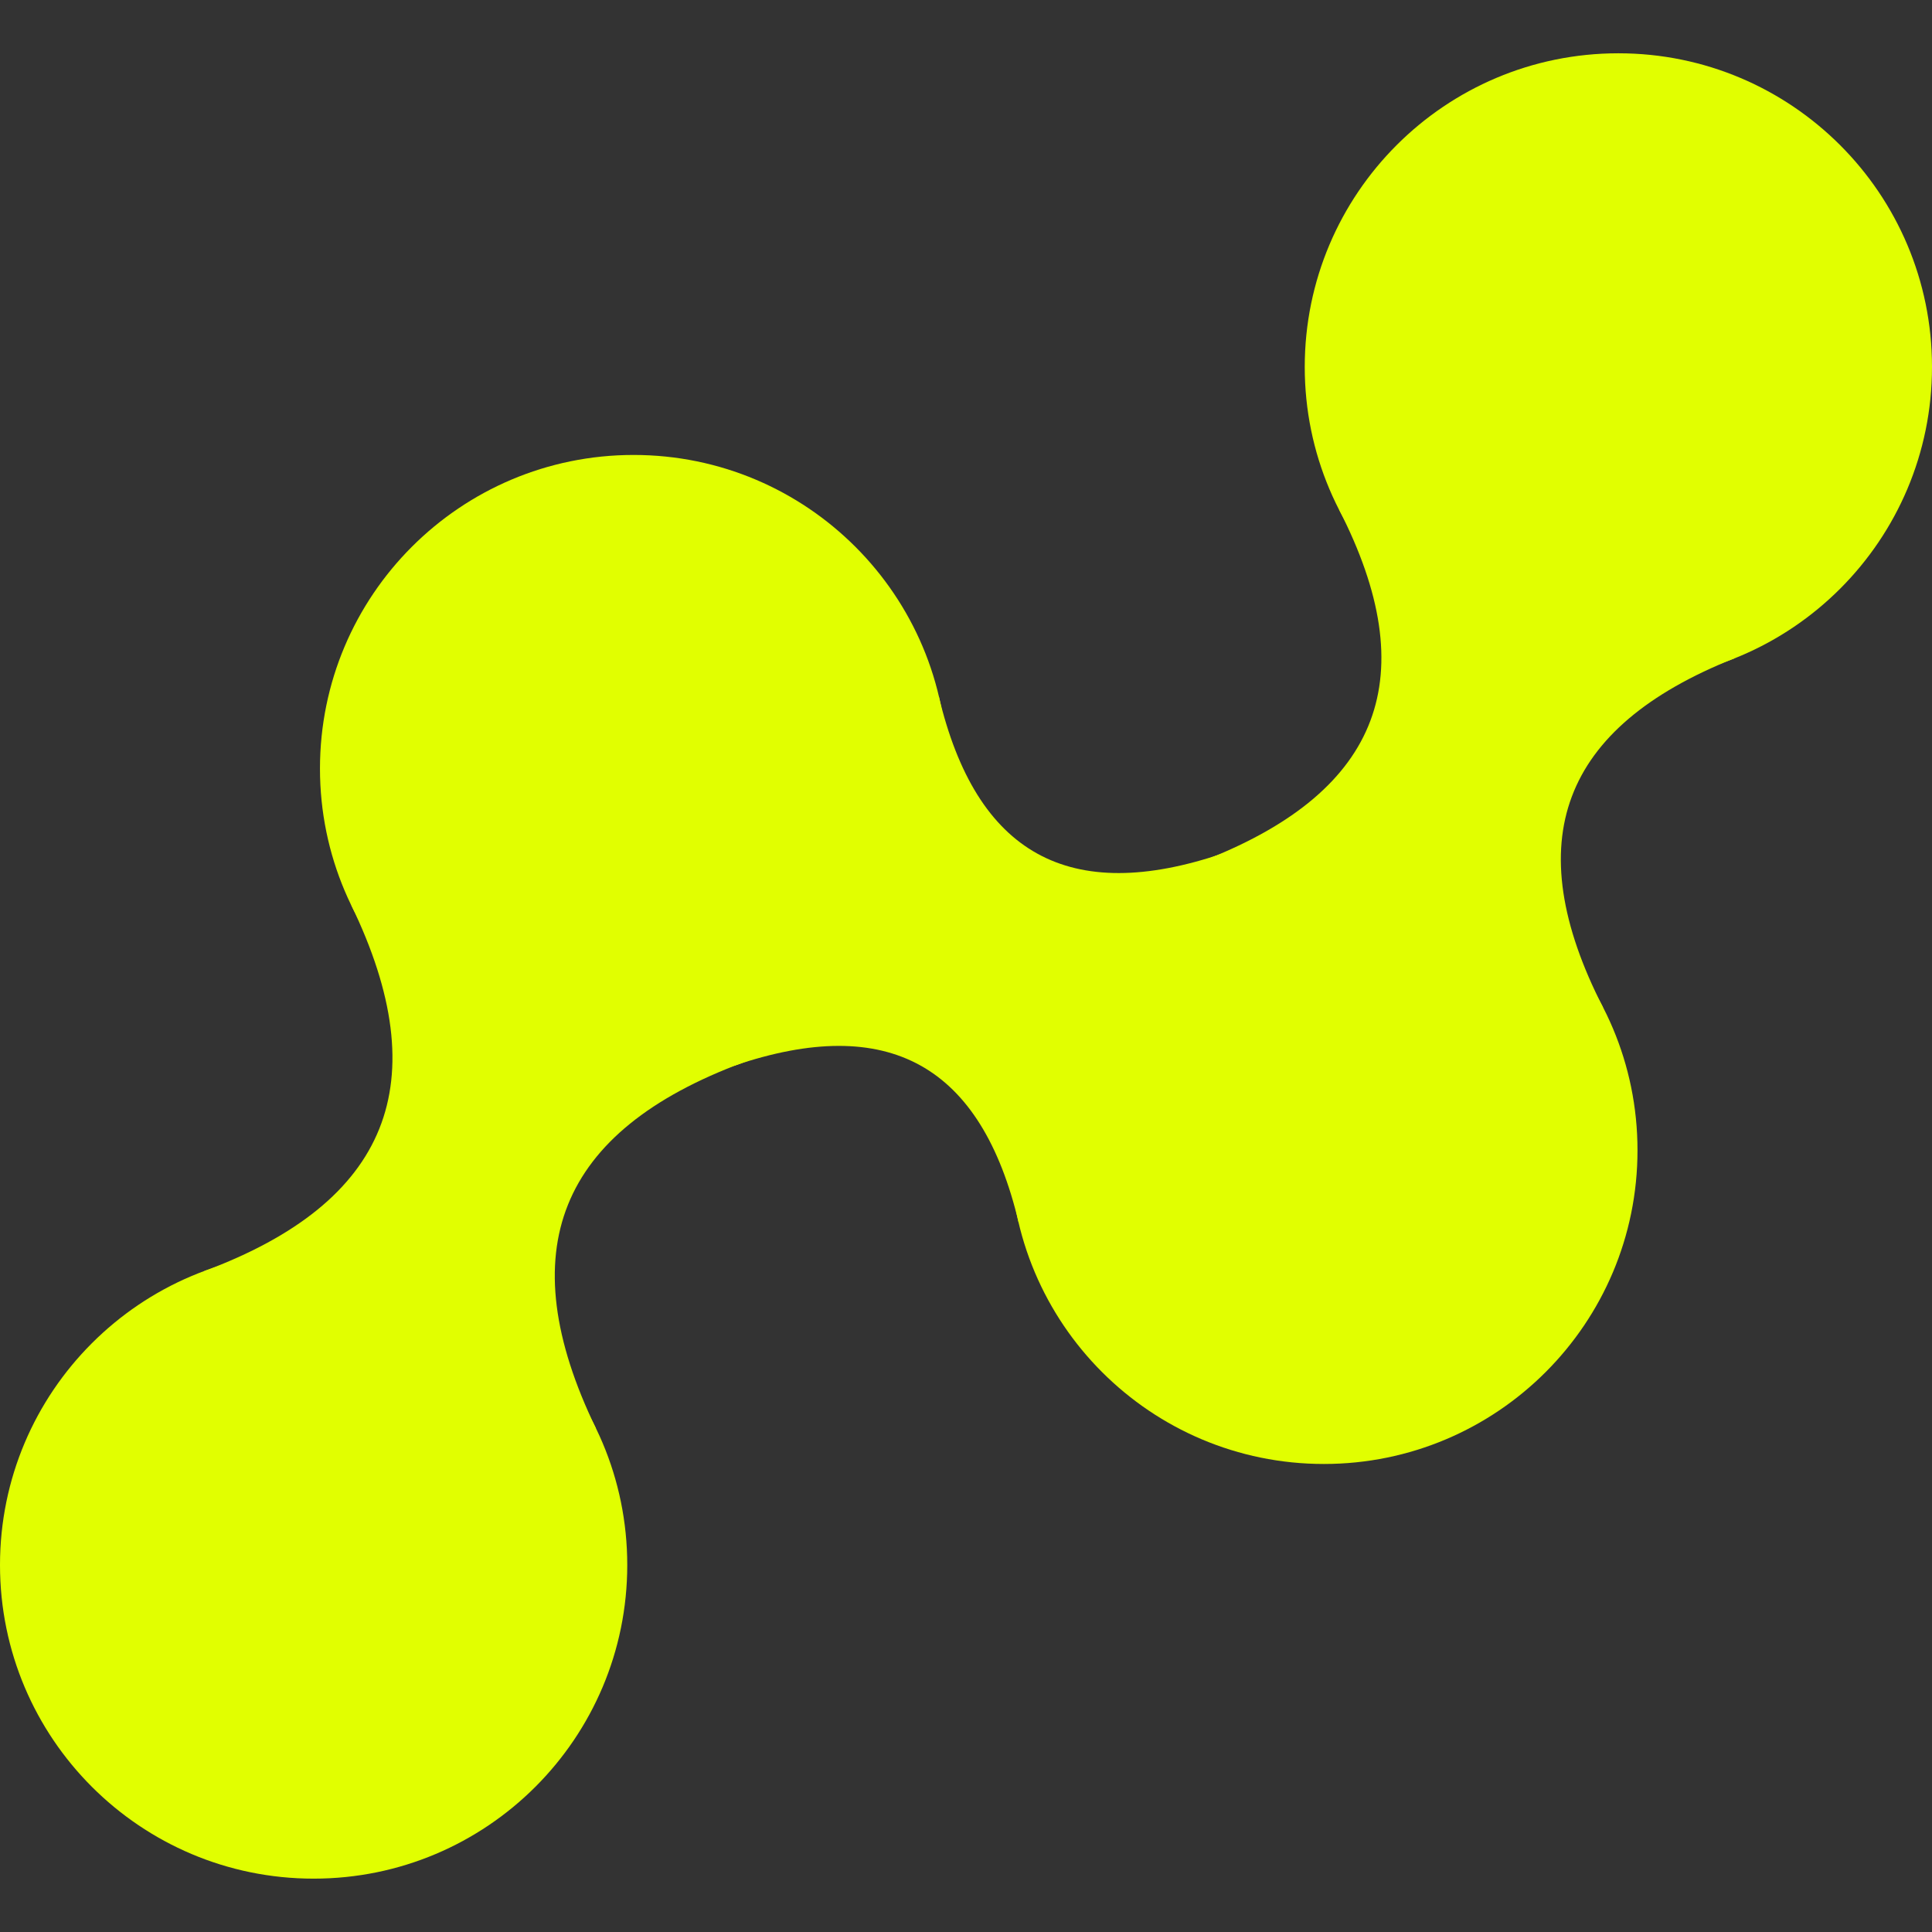 <svg width="60" height="60" viewBox="0 0 60 60" fill="none" xmlns="http://www.w3.org/2000/svg">
<rect x="0" y="0" width="60" height="60" fill="#333333" stroke="none"/>
<path d="M50.854 35.724C50.854 41.104 46.493 45.465 41.114 45.465C35.734 45.465 31.373 41.104 31.373 35.724C31.373 30.345 35.734 25.984 41.114 25.984C46.493 25.984 50.854 30.345 50.854 35.724Z" fill="#E1FF00"/>
<path d="M60 11.396C60 16.775 55.639 21.136 50.26 21.136C44.88 21.136 40.52 16.775 40.52 11.396C40.52 6.016 44.88 1.655 50.26 1.655C55.639 1.655 60 6.016 60 11.396Z" fill="#E1FF00"/>
<path d="M19.48 48.603C19.48 53.983 15.12 58.343 9.74 58.343C4.361 58.343 0 53.983 0 48.603C0 43.224 4.361 38.863 9.74 38.863C15.12 38.863 19.48 43.224 19.48 48.603Z" fill="#E1FF00"/>
<path d="M29.418 23.869C29.418 29.248 25.057 33.609 19.677 33.609C14.298 33.609 9.937 29.248 9.937 23.869C9.937 18.49 14.298 14.129 19.677 14.129C25.057 14.129 29.418 18.49 29.418 23.869Z" fill="#E1FF00"/>
<path fill-rule="evenodd" clip-rule="evenodd" d="M22.809 33.093C27.585 31.471 30.472 33.067 31.637 37.975L37.982 26.502C33.206 28.124 30.319 26.527 29.154 21.62L22.809 33.093Z" fill="#E1FF00"/>
<path fill-rule="evenodd" clip-rule="evenodd" d="M10.909 28.11C13.575 33.623 12.082 37.339 6.343 39.475L18.509 44.362C15.842 38.849 17.335 35.133 23.074 32.998L10.909 28.11Z" fill="#E1FF00"/>
<path fill-rule="evenodd" clip-rule="evenodd" d="M41.589 15.832C44.227 20.988 42.894 24.534 37.513 26.675L49.785 31.288C47.147 26.132 48.479 22.587 53.861 20.446L41.589 15.832Z" fill="#E1FF00"/>
</svg>
